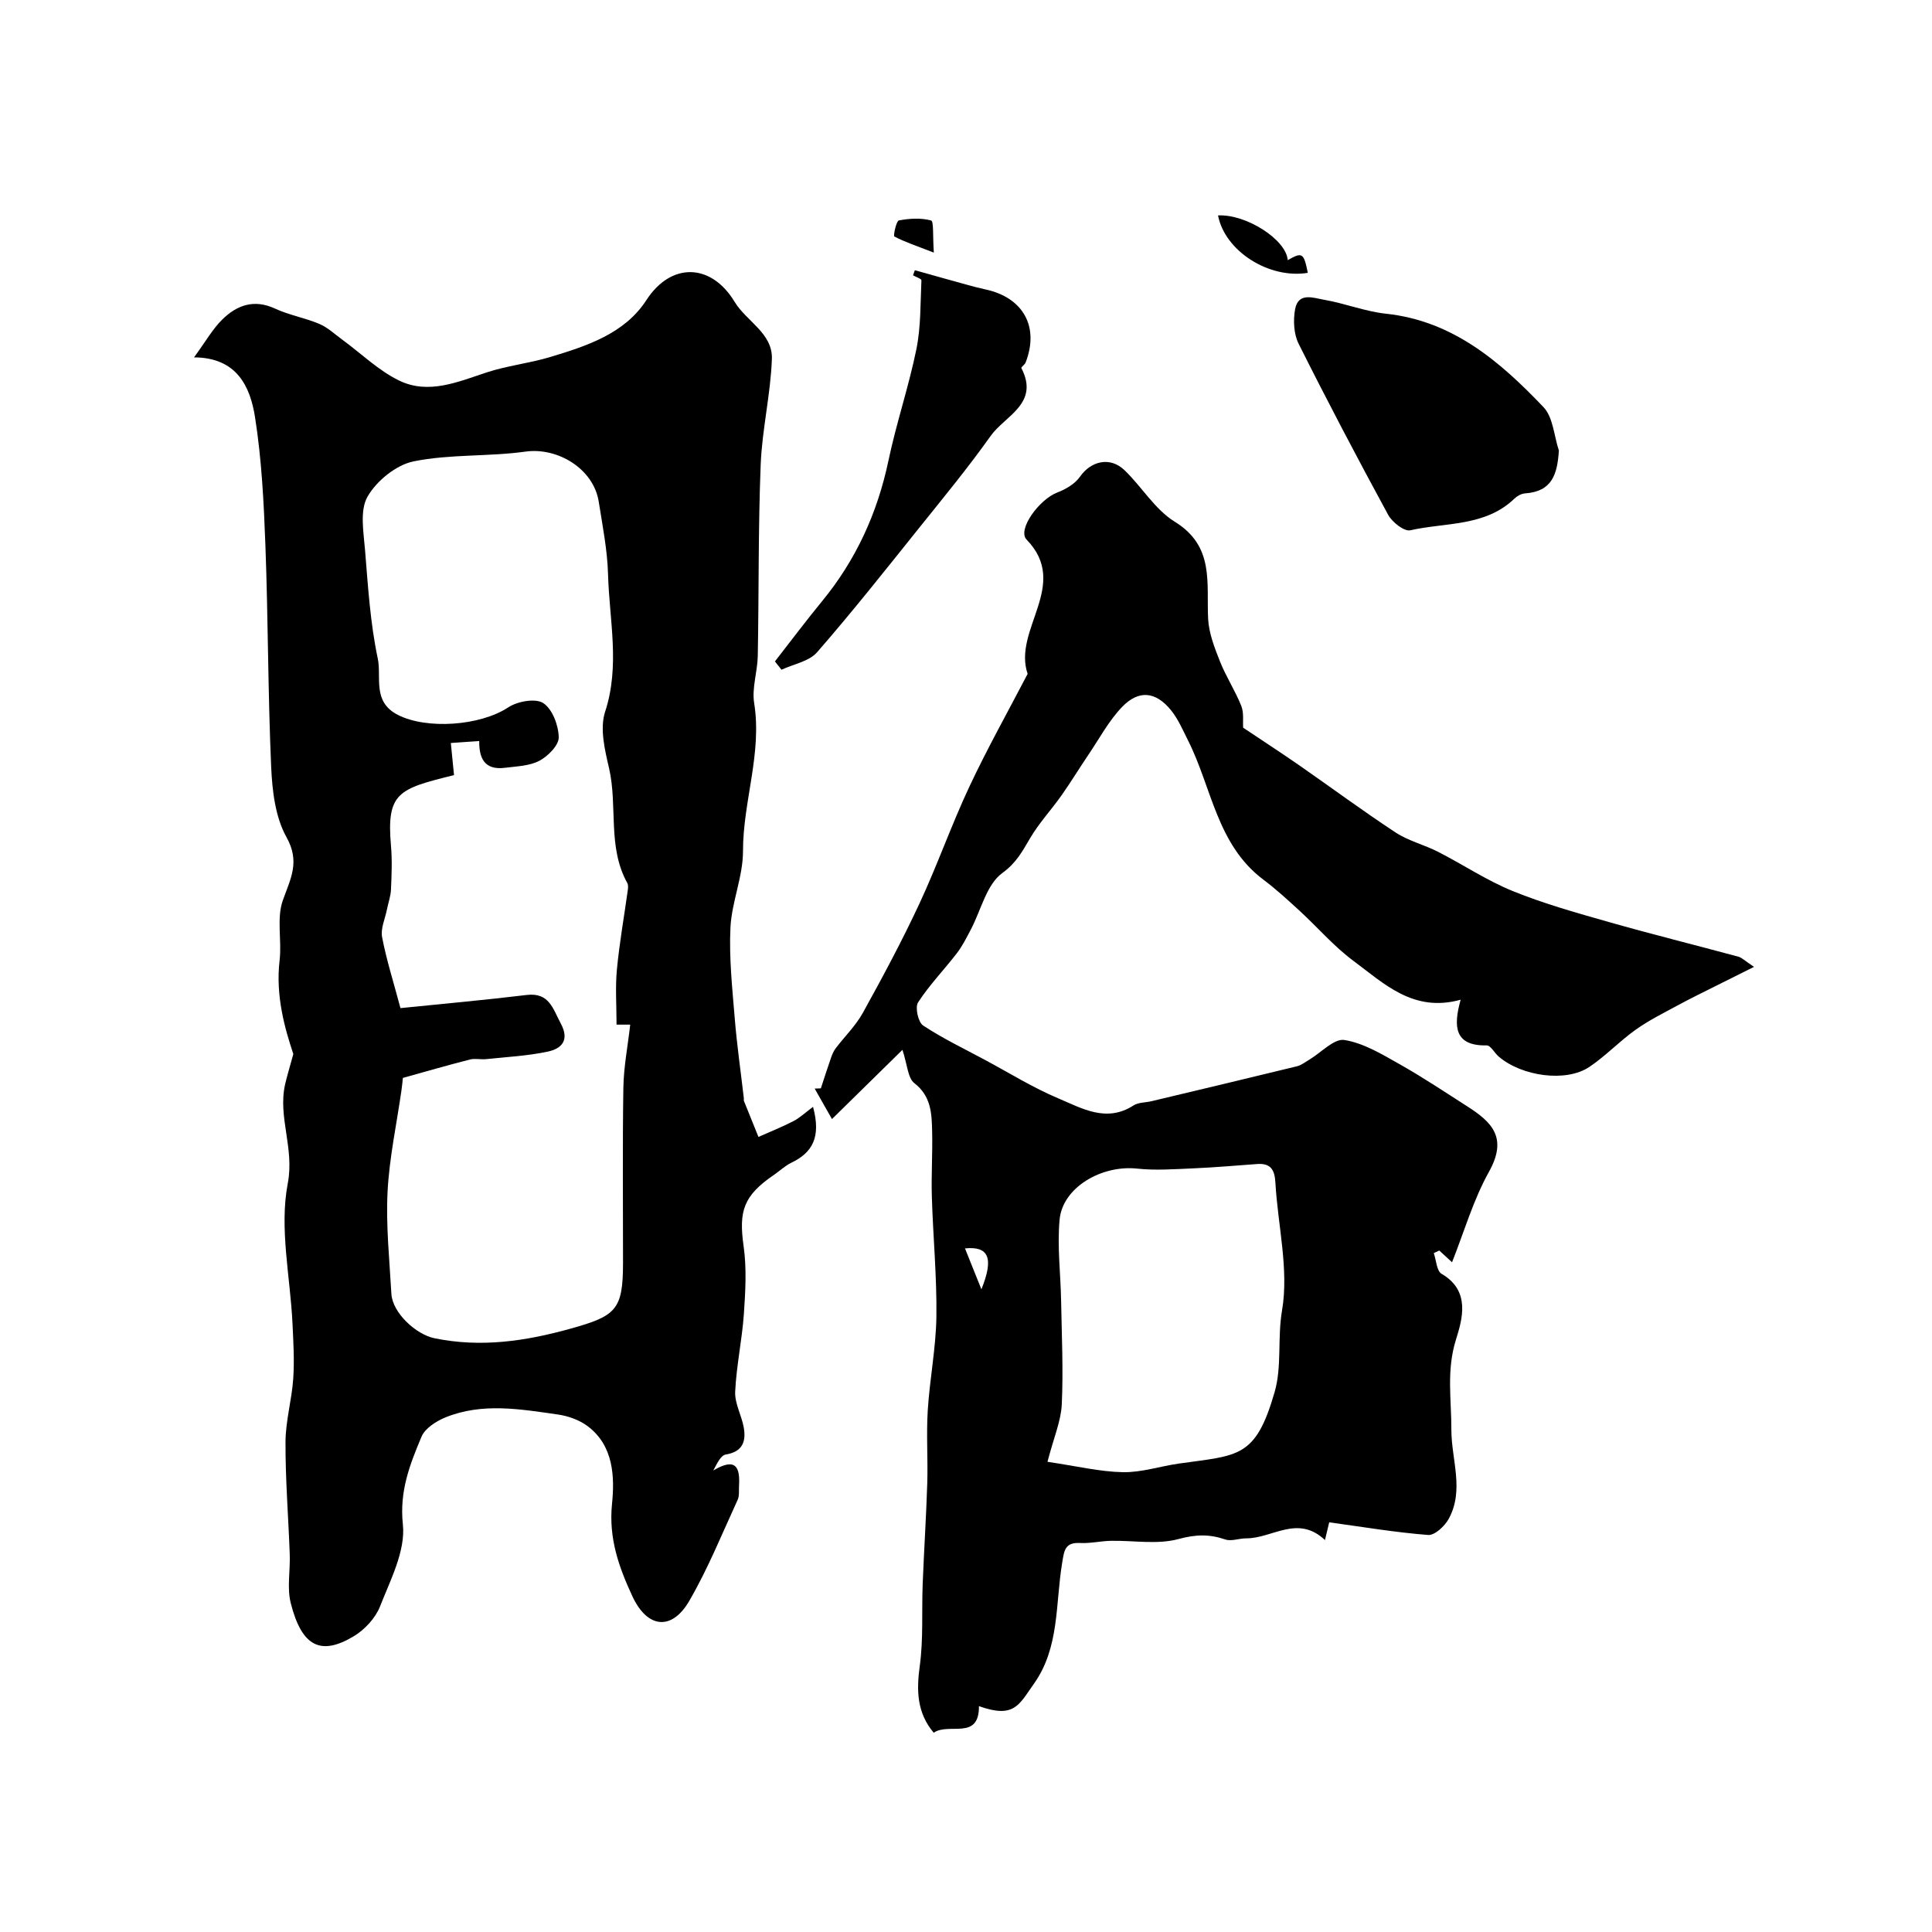 <svg enable-background="new 0 0 400 400" viewBox="0 0 400 400" xmlns="http://www.w3.org/2000/svg"><g fill="#000001"><path d="m168.33 229.16c1.72 6.34-.18 9.5-4.49 11.57-1.31.63-2.4 1.69-3.61 2.52-6.31 4.31-7.31 7.47-6.27 14.78.65 4.59.37 9.37.05 14.04-.38 5.37-1.55 10.7-1.8 16.07-.11 2.42 1.32 4.88 1.77 7.37.52 2.9-.21 5.06-3.71 5.63-.99.16-1.75 1.7-2.59 3.31 4.76-2.84 5.54-.55 5.33 3.14-.06.99.1 2.1-.29 2.94-3.23 7.02-6.14 14.24-10.01 20.91-3.64 6.27-8.71 5.7-11.8-.99-2.77-5.99-4.92-11.94-4.2-19.07.56-5.55.37-12.09-5.09-16.14-1.7-1.26-3.99-2.08-6.11-2.38-7.77-1.11-15.65-2.5-23.27.59-1.92.78-4.24 2.26-4.97 4-2.4 5.73-4.6 11.24-3.86 18.17.58 5.46-2.58 11.49-4.74 17-.96 2.43-3.2 4.82-5.48 6.18-6.67 3.97-10.68 2.28-13-6.92-.79-3.16-.08-6.68-.2-10.03-.28-7.77-.91-15.54-.88-23.31.02-4.36 1.3-8.71 1.6-13.09.26-3.78.03-7.6-.15-11.39-.46-9.72-2.76-19.77-.98-29.05 1.4-7.32-2.07-13.68-.56-20.47.38-1.7.91-3.37 1.71-6.31-1.75-5.26-3.71-12.05-2.84-19.42.48-4.13-.66-8.67.67-12.41 1.6-4.52 3.62-7.94.75-13.08-2.33-4.17-2.95-9.64-3.17-14.58-.67-15.26-.62-30.55-1.19-45.82-.33-8.87-.77-17.8-2.15-26.55-1-6.35-3.76-12.34-12.63-12.38 2.43-3.32 3.86-5.89 5.87-7.86 3.02-2.96 6.57-4.25 10.9-2.24 2.91 1.35 6.18 1.91 9.15 3.16 1.73.73 3.19 2.11 4.74 3.25 3.93 2.87 7.54 6.43 11.85 8.51 6.02 2.9 12.05.29 18-1.68 4.28-1.42 8.87-1.9 13.19-3.2 7.6-2.29 15.45-4.83 19.96-11.8 5.07-7.84 13.38-7.72 18.27.37 2.42 4.01 7.9 6.5 7.71 11.81-.26 7.32-2.03 14.59-2.32 21.92-.52 13.17-.36 26.37-.6 39.56-.06 3.27-1.25 6.64-.75 9.77 1.67 10.44-2.32 20.36-2.31 30.65.01 5.28-2.34 10.53-2.6 15.85-.3 6.23.38 12.52.89 18.77.45 5.55 1.25 11.07 1.89 16.6.02.16-.05.35.01.5 1 2.49 2.01 4.98 3.01 7.46 2.42-1.08 4.89-2.06 7.24-3.27 1.3-.67 2.42-1.74 4.06-2.96zm-84.92-5.99c-.02.21-.12 1.39-.29 2.56-1 7.01-2.52 13.99-2.88 21.04-.35 7 .4 14.06.79 21.08.22 3.98 5.12 8.44 8.92 9.22 9.61 1.97 18.8.62 28.12-1.97 9.49-2.64 10.91-3.9 10.92-13.61.01-12.09-.12-24.18.07-36.27.07-4.31.91-8.61 1.42-13.08-.06 0-1.23 0-2.83 0 0-3.96-.28-7.7.07-11.38.52-5.52 1.5-10.99 2.26-16.48.07-.48.11-1.08-.11-1.47-4.14-7.45-1.96-15.91-3.77-23.75-.88-3.8-1.95-8.23-.82-11.69 3.13-9.56.87-18.99.61-28.44-.14-5.04-1.14-10.06-1.93-15.07-1.07-6.78-8.47-11.29-15.16-10.36-7.67 1.07-15.62.49-23.16 2.02-3.62.73-7.68 4.04-9.55 7.31-1.64 2.87-.81 7.36-.51 11.08.61 7.51 1.08 15.09 2.63 22.42.83 3.89-1.21 8.93 4.16 11.68 5.92 3.03 16.97 2.32 22.88-1.57 1.9-1.25 5.63-1.92 7.23-.87 1.89 1.24 3.15 4.6 3.2 7.07.04 1.64-2.21 3.91-3.99 4.86-2.05 1.09-4.7 1.15-7.12 1.46-4.41.57-5.39-2.18-5.35-5.54-1.95.14-3.87.27-5.88.41.24 2.4.45 4.56.66 6.65-11.5 2.84-14.02 3.59-13.05 14.67.26 2.98.13 6 0 8.99-.06 1.41-.57 2.8-.85 4.21-.38 1.9-1.33 3.91-.99 5.68.89 4.67 2.35 9.23 3.8 14.69 8.72-.89 17.44-1.67 26.12-2.72 4.71-.57 5.44 2.88 7.07 5.9 1.87 3.46.18 5.21-2.67 5.82-4.18.89-8.5 1.11-12.76 1.56-1.12.12-2.31-.19-3.37.08-4.51 1.15-9 2.45-13.89 3.81z"/><path d="m300.63 261.34c-.74-.68-1.69-1.55-2.64-2.43-.38.18-.76.36-1.14.53.51 1.47.59 3.7 1.61 4.29 6.11 3.53 4.26 9.51 2.97 13.66-1.99 6.37-.92 12.4-.94 18.59-.01 6.19 2.73 12.52-.56 18.5-.82 1.5-2.9 3.43-4.25 3.32-6.8-.53-13.55-1.67-20.48-2.62-.08.35-.37 1.55-.88 3.67-5.66-5.33-10.89-.33-16.31-.35-1.45-.01-3.06.66-4.33.23-3.3-1.13-6.14-1.05-9.68-.09-4.37 1.19-9.3.28-13.98.37-2.13.04-4.26.56-6.37.45-3.23-.17-3.32 1.6-3.75 4.17-1.4 8.44-.51 17.5-5.85 24.99-3.09 4.34-4.03 7.23-11.37 4.62.06 7.19-6.2 3.32-9.37 5.5-3.47-4.13-3.59-8.71-2.88-13.85.76-5.55.38-11.26.6-16.9.27-6.97.73-13.93.95-20.89.15-5.02-.21-10.07.1-15.07.4-6.49 1.7-12.95 1.79-19.43.11-8.25-.69-16.52-.94-24.78-.14-4.52.17-9.05.06-13.57-.09-3.68-.18-7.28-3.69-10-1.36-1.06-1.43-3.79-2.46-6.89-5.09 5-9.65 9.48-14.59 14.33-.98-1.74-2.28-4.02-3.58-6.31.43-.02.85-.03 1.28-.05.69-2.1 1.36-4.2 2.09-6.29.24-.7.54-1.42.98-2 1.87-2.47 4.17-4.69 5.64-7.37 4.1-7.41 8.11-14.89 11.69-22.57 3.71-7.96 6.62-16.29 10.35-24.24 3.72-7.92 8.01-15.57 12.06-23.34-3.14-9.2 8.86-18.44-.22-27.81-1.97-2.03 2.61-8.32 6.35-9.74 1.76-.67 3.69-1.8 4.72-3.29 2.26-3.24 6.22-4.2 9.2-1.34 3.6 3.46 6.32 8.16 10.43 10.69 8.25 5.08 6.52 12.68 6.89 20.08.15 2.99 1.33 6 2.45 8.83 1.25 3.15 3.15 6.05 4.41 9.2.57 1.42.3 3.17.39 4.52 3.45 2.31 7.51 4.95 11.5 7.71 6.7 4.65 13.26 9.52 20.07 13.99 2.66 1.75 5.94 2.54 8.81 4.01 5.18 2.65 10.08 5.94 15.45 8.12 6.45 2.62 13.22 4.51 19.93 6.42 8.89 2.53 17.87 4.75 26.79 7.17.73.2 1.33.85 3.22 2.1-3.04 1.52-5.32 2.65-7.59 3.79-2.72 1.37-5.47 2.69-8.15 4.15-2.98 1.61-6.04 3.13-8.79 5.09-3.34 2.38-6.2 5.44-9.6 7.71-4.79 3.19-13.89 1.95-18.71-2.15-.89-.75-1.69-2.34-2.5-2.33-6.69.13-6.95-3.88-5.4-9.46-9.78 2.72-15.84-3.33-22.22-8.06-4.03-2.99-7.37-6.9-11.09-10.32-2.45-2.25-4.91-4.51-7.56-6.5-9.61-7.23-10.65-19.04-15.56-28.78-1.09-2.17-2.07-4.49-3.59-6.34-3.13-3.81-6.61-4.19-10.05-.64-2.77 2.87-4.71 6.55-6.98 9.9-1.9 2.8-3.65 5.7-5.61 8.47-2.11 2.99-4.65 5.71-6.49 8.85-1.61 2.72-2.82 5.07-5.75 7.2-3.27 2.38-4.4 7.69-6.51 11.69-.89 1.69-1.76 3.44-2.92 4.94-2.63 3.42-5.68 6.55-8.01 10.16-.65 1.01.02 4.09 1.05 4.77 4.09 2.7 8.55 4.83 12.88 7.16 5.01 2.69 9.88 5.72 15.1 7.92 4.89 2.06 9.96 5.1 15.58 1.47 1.01-.65 2.48-.58 3.73-.88 10.04-2.39 20.09-4.78 30.12-7.23.92-.23 1.74-.89 2.58-1.39 2.43-1.45 5.09-4.39 7.23-4.05 3.96.63 7.76 2.94 11.38 4.98 4.8 2.7 9.39 5.77 14.03 8.74 5.09 3.25 8.47 6.46 4.54 13.54-3.26 5.83-5.15 12.43-7.66 18.76zm-83.76 41.31c6.1.9 10.85 2.06 15.63 2.15 3.86.07 7.72-1.24 11.61-1.79 12.29-1.74 15.82-1.06 19.78-14.77 1.55-5.37.56-11.17 1.54-16.92 1.45-8.49-.87-17.6-1.37-26.45-.15-2.7-.98-4.08-3.8-3.87-4.42.32-8.84.71-13.27.9-3.84.16-7.74.46-11.54.05-7.38-.8-15.45 3.9-16.07 10.55-.52 5.54.21 11.19.31 16.79.13 7.16.47 14.33.14 21.47-.16 3.45-1.65 6.83-2.96 11.89zm-13.68-35.71c2.64-6.54 1.47-8.97-3.4-8.47 1.07 2.7 2.18 5.45 3.4 8.47z"/><path d="m322.75 93.28c-.32 4.94-1.42 8.49-7 8.87-.76.05-1.62.52-2.18 1.06-6.06 5.86-14.26 4.92-21.58 6.58-1.26.29-3.75-1.67-4.58-3.19-6.37-11.71-12.58-23.52-18.55-35.44-1.01-2.03-1.14-4.87-.72-7.16.67-3.59 3.87-2.3 6.03-1.93 4.3.74 8.47 2.42 12.78 2.88 13.9 1.49 23.65 9.94 32.65 19.38 1.97 2.11 2.14 5.93 3.15 8.95z"/><path d="m189.41 55.95c2.52.71 5.03 1.42 7.55 2.11 2.35.64 4.69 1.35 7.06 1.86 7.83 1.68 11.2 7.74 8.32 15.14-.17.44-.97.96-.88 1.14 3.83 7.37-3.39 9.87-6.36 14.06-4.69 6.6-9.85 12.86-14.92 19.18-6.91 8.62-13.76 17.29-21.02 25.61-1.66 1.9-4.87 2.44-7.36 3.61-.45-.57-.91-1.15-1.36-1.72 3.24-4.15 6.39-8.36 9.73-12.43 7.06-8.58 11.49-18.3 13.78-29.17 1.63-7.75 4.2-15.3 5.78-23.05.94-4.64.82-9.5 1.04-14.26.01-.31-1.13-.68-1.74-1.03.13-.34.26-.7.38-1.05z"/><path d="m266.61 53.86c3.02-1.72 3.32-1.52 4.16 2.63-8.07 1.31-17.18-4.52-18.59-11.89 5.83-.3 14.13 5.02 14.43 9.26z"/><path d="m193.34 52.3c-3.75-1.45-6.06-2.22-8.18-3.34-.24-.13.4-3.21.94-3.32 2.18-.42 4.58-.56 6.68.01.56.15.32 3.23.56 6.65z"/></g></svg>